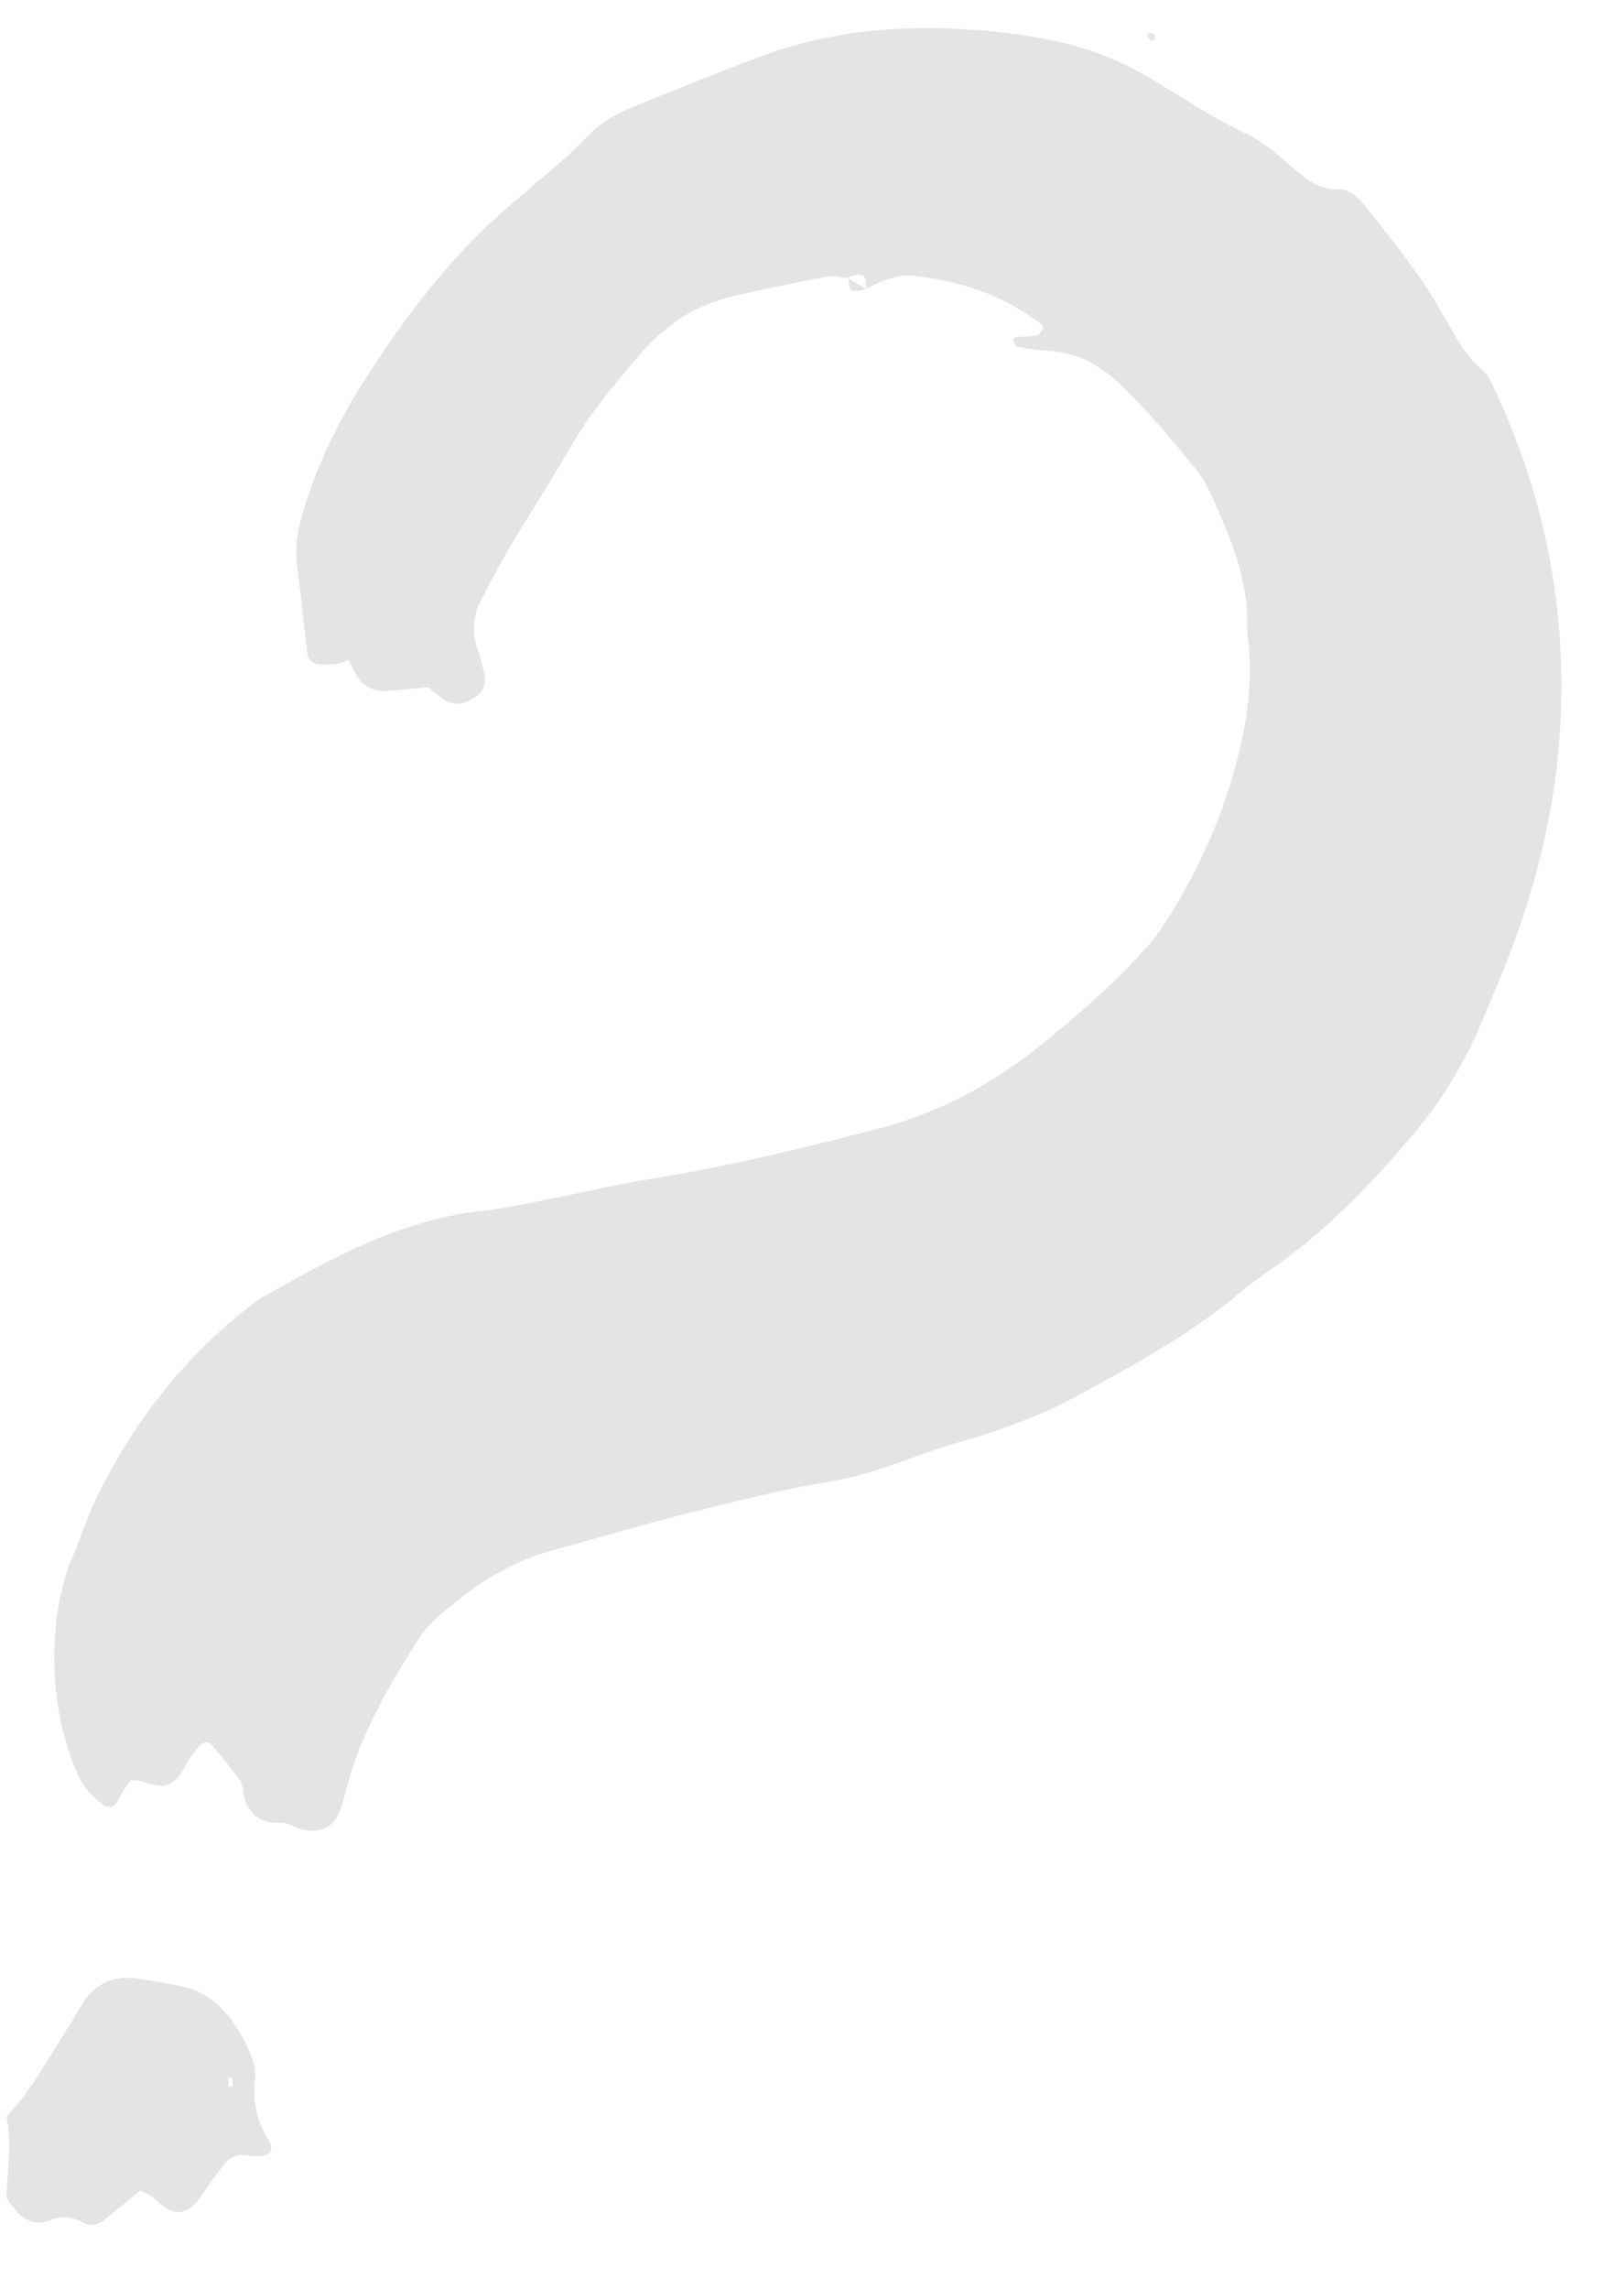 <?xml version="1.0" encoding="UTF-8"?> <svg xmlns="http://www.w3.org/2000/svg" width="22" height="31" viewBox="0 0 22 31" fill="none"><path d="M11.491 3.766C11.398 3.757 11.3 3.729 11.211 3.744C10.795 3.823 10.38 3.91 9.967 4.003C9.444 4.119 9.012 4.393 8.671 4.797C8.341 5.19 8.004 5.578 7.745 6.027C7.477 6.492 7.184 6.944 6.91 7.406C6.768 7.646 6.637 7.895 6.509 8.145C6.41 8.339 6.396 8.547 6.46 8.759C6.495 8.872 6.528 8.984 6.555 9.098C6.584 9.218 6.576 9.331 6.472 9.415C6.313 9.542 6.161 9.568 6.018 9.478C5.939 9.428 5.87 9.362 5.802 9.306C5.601 9.325 5.414 9.35 5.226 9.358C5.048 9.365 4.906 9.291 4.818 9.127C4.785 9.064 4.753 9.001 4.72 8.939L4.726 8.937C4.595 9.001 4.455 9.008 4.312 8.998C4.246 8.994 4.171 8.929 4.164 8.864C4.118 8.468 4.079 8.071 4.025 7.676C3.989 7.413 4.034 7.165 4.11 6.916C4.288 6.329 4.546 5.781 4.869 5.263C5.402 4.408 5.999 3.601 6.751 2.919C6.872 2.809 7.001 2.708 7.124 2.599C7.387 2.367 7.666 2.15 7.907 1.897C8.089 1.704 8.289 1.565 8.534 1.466C9.121 1.226 9.707 0.988 10.302 0.765C10.883 0.547 11.481 0.433 12.093 0.396C12.776 0.356 13.461 0.402 14.14 0.524C14.659 0.617 15.141 0.797 15.595 1.068C16.022 1.322 16.433 1.601 16.886 1.814C17.137 1.931 17.351 2.135 17.566 2.318C17.735 2.461 17.901 2.568 18.136 2.564C18.285 2.561 18.396 2.671 18.486 2.783C18.857 3.243 19.226 3.705 19.523 4.217C19.688 4.501 19.825 4.806 20.092 5.023C20.16 5.079 20.201 5.176 20.242 5.261C20.97 6.812 21.263 8.44 21.115 10.132C21.017 11.235 20.722 12.295 20.295 13.314C20.213 13.509 20.134 13.703 20.05 13.896C19.826 14.414 19.541 14.892 19.176 15.326C18.586 16.026 17.96 16.684 17.199 17.206C17.064 17.299 16.932 17.397 16.807 17.502C16.119 18.077 15.336 18.502 14.553 18.928C14.14 19.154 13.696 19.311 13.25 19.461C13.206 19.476 13.159 19.486 13.114 19.498C12.478 19.666 11.88 19.968 11.226 20.071C10.595 20.17 9.981 20.331 9.365 20.483C8.726 20.642 8.095 20.833 7.46 21.006C6.853 21.171 6.357 21.519 5.899 21.928C5.797 22.019 5.711 22.136 5.636 22.253C5.22 22.906 4.843 23.577 4.663 24.34C4.647 24.408 4.624 24.475 4.599 24.54C4.519 24.75 4.32 24.842 4.082 24.775C3.99 24.75 3.901 24.684 3.813 24.688C3.488 24.705 3.336 24.545 3.291 24.244C3.285 24.198 3.276 24.145 3.249 24.11C3.122 23.941 2.991 23.775 2.853 23.615C2.835 23.594 2.748 23.597 2.728 23.619C2.651 23.704 2.576 23.796 2.523 23.897C2.367 24.189 2.252 24.237 1.96 24.141C1.773 24.08 1.767 24.095 1.643 24.302C1.618 24.343 1.6 24.385 1.575 24.424C1.535 24.485 1.451 24.489 1.388 24.439C1.259 24.333 1.142 24.222 1.069 24.066C0.617 23.097 0.655 21.818 0.998 21.052C1.093 20.839 1.158 20.611 1.255 20.399C1.737 19.368 2.406 18.477 3.297 17.76C3.387 17.687 3.479 17.611 3.581 17.555C4.257 17.177 4.932 16.797 5.682 16.574C5.953 16.493 6.226 16.434 6.51 16.403C6.838 16.369 7.16 16.296 7.483 16.232C7.899 16.152 8.311 16.048 8.729 15.982C9.801 15.814 10.851 15.557 11.899 15.287C12.709 15.078 13.433 14.688 14.078 14.173C14.552 13.793 15.013 13.394 15.427 12.946C15.538 12.827 15.649 12.705 15.738 12.569C16.23 11.82 16.592 11.012 16.797 10.138C16.91 9.658 16.963 9.169 16.91 8.674C16.905 8.627 16.894 8.58 16.896 8.534C16.924 7.854 16.658 7.249 16.383 6.647C16.335 6.541 16.268 6.441 16.195 6.349C15.87 5.942 15.532 5.548 15.153 5.187C14.885 4.934 14.581 4.772 14.208 4.751C14.066 4.744 13.926 4.723 13.786 4.698C13.757 4.692 13.736 4.64 13.716 4.606C13.713 4.603 13.747 4.568 13.766 4.567C13.859 4.556 13.954 4.56 14.046 4.542C14.077 4.535 14.105 4.486 14.125 4.451C14.132 4.439 14.118 4.403 14.103 4.39C13.58 3.986 12.977 3.796 12.332 3.731C12.221 3.72 12.101 3.761 11.991 3.794C11.901 3.821 11.82 3.872 11.735 3.911L11.736 3.918C11.729 3.718 11.704 3.694 11.534 3.738C11.516 3.743 11.499 3.758 11.482 3.77L11.491 3.766Z" fill="#E4E4E4"></path><path d="M0.086 29.741C0.099 29.393 0.166 29.046 0.089 28.665C0.389 28.361 0.6 27.971 0.836 27.597C0.923 27.459 1.013 27.322 1.093 27.18C1.26 26.88 1.513 26.75 1.855 26.798C2.088 26.831 2.323 26.865 2.55 26.927C2.682 26.963 2.814 27.038 2.919 27.127C3.157 27.33 3.309 27.599 3.419 27.888C3.452 27.973 3.468 28.074 3.456 28.163C3.416 28.454 3.475 28.716 3.629 28.971C3.73 29.137 3.664 29.211 3.447 29.204C3.4 29.202 3.353 29.19 3.307 29.188C3.208 29.185 3.117 29.214 3.056 29.291C2.954 29.418 2.854 29.549 2.766 29.686C2.523 30.06 2.328 30.014 2.091 29.778C2.044 29.733 1.974 29.709 1.901 29.666C1.735 29.802 1.576 29.936 1.413 30.066C1.336 30.127 1.236 30.159 1.15 30.112C0.993 30.028 0.845 30.003 0.678 30.07C0.473 30.153 0.313 30.068 0.185 29.902C0.156 29.864 0.128 29.827 0.1 29.788L0.086 29.741ZM3.093 28.255C3.113 28.259 3.134 28.263 3.153 28.269C3.152 28.23 3.153 28.189 3.146 28.152C3.144 28.144 3.108 28.143 3.089 28.138C3.09 28.177 3.091 28.216 3.093 28.255Z" fill="#E4E4E4"></path><path d="M15.644 0.527C15.627 0.537 15.6 0.56 15.598 0.557C15.574 0.532 15.554 0.503 15.533 0.475C15.549 0.465 15.565 0.444 15.582 0.444C15.633 0.449 15.653 0.479 15.644 0.527Z" fill="#E4E4E4"></path><path d="M11.736 3.909C11.715 3.917 11.695 3.928 11.674 3.931C11.514 3.955 11.512 3.954 11.491 3.766L11.483 3.768C11.568 3.817 11.652 3.867 11.737 3.916L11.736 3.909Z" fill="#E4E4E4"></path></svg> 